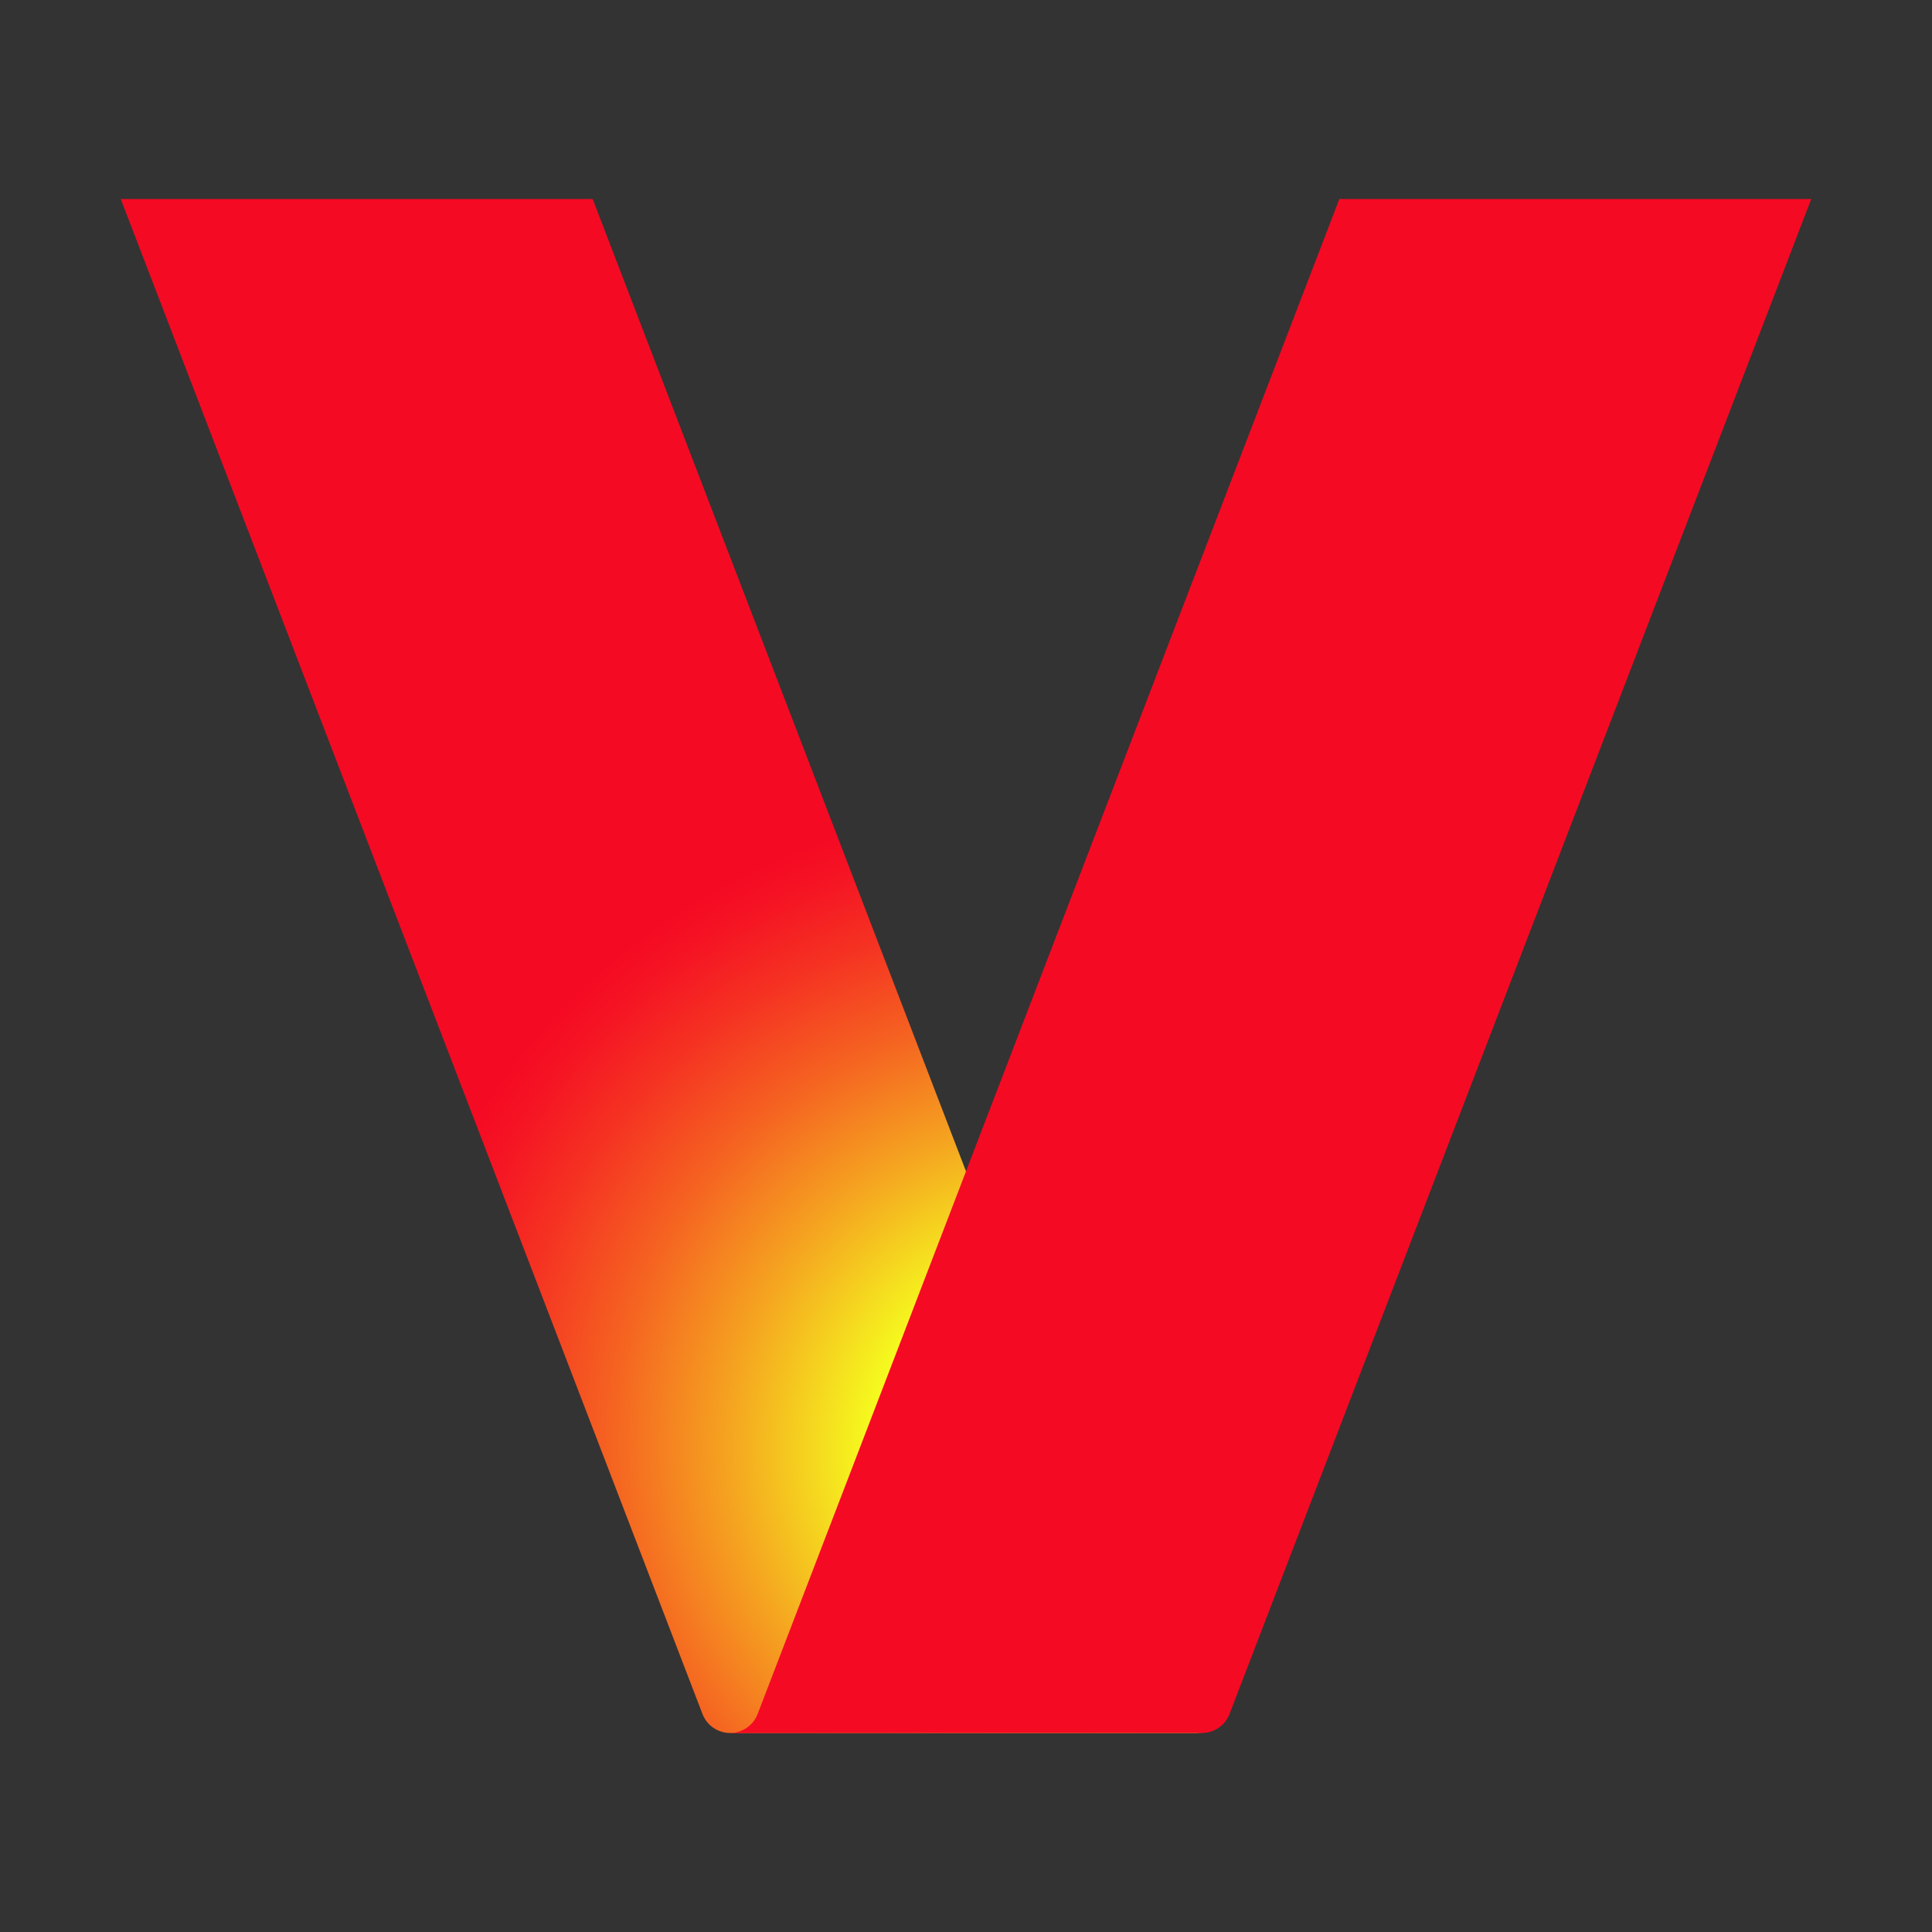 <svg width="16" height="16" viewBox="0 0 16 16" fill="none" xmlns="http://www.w3.org/2000/svg">
<rect x="0" y="0" width="16" height="16" fill="#333333" stroke="none"/>
<path d="M9.725 14.193L4.908 1.648H1L5.817 14.193C5.853 14.289 5.945 14.352 6.047 14.352H9.955C9.853 14.352 9.761 14.289 9.725 14.193Z" fill="url(#paint0_radial_12471_966)"/>
<path d="M6.275 14.193L11.092 1.648H15L10.183 14.193C10.147 14.289 10.055 14.352 9.953 14.352H6.045C6.147 14.352 6.239 14.289 6.275 14.193Z" fill="#F50A23"/>
<defs>
<radialGradient id="paint0_radial_12471_966" cx="0" cy="0" r="1" gradientUnits="userSpaceOnUse" gradientTransform="translate(9.135 12.164) rotate(-70.134) scale(6.74 7.291)">
<stop stop-color="#F5FF1E"/>
<stop offset="0.257" stop-color="#F5FF1E"/>
<stop offset="0.266" stop-color="#F5FA1E"/>
<stop offset="0.423" stop-color="#F5A620"/>
<stop offset="0.562" stop-color="#F56321"/>
<stop offset="0.678" stop-color="#F53322"/>
<stop offset="0.766" stop-color="#F51523"/>
<stop offset="0.816" stop-color="#F50A23"/>
</radialGradient>
</defs>
</svg>
